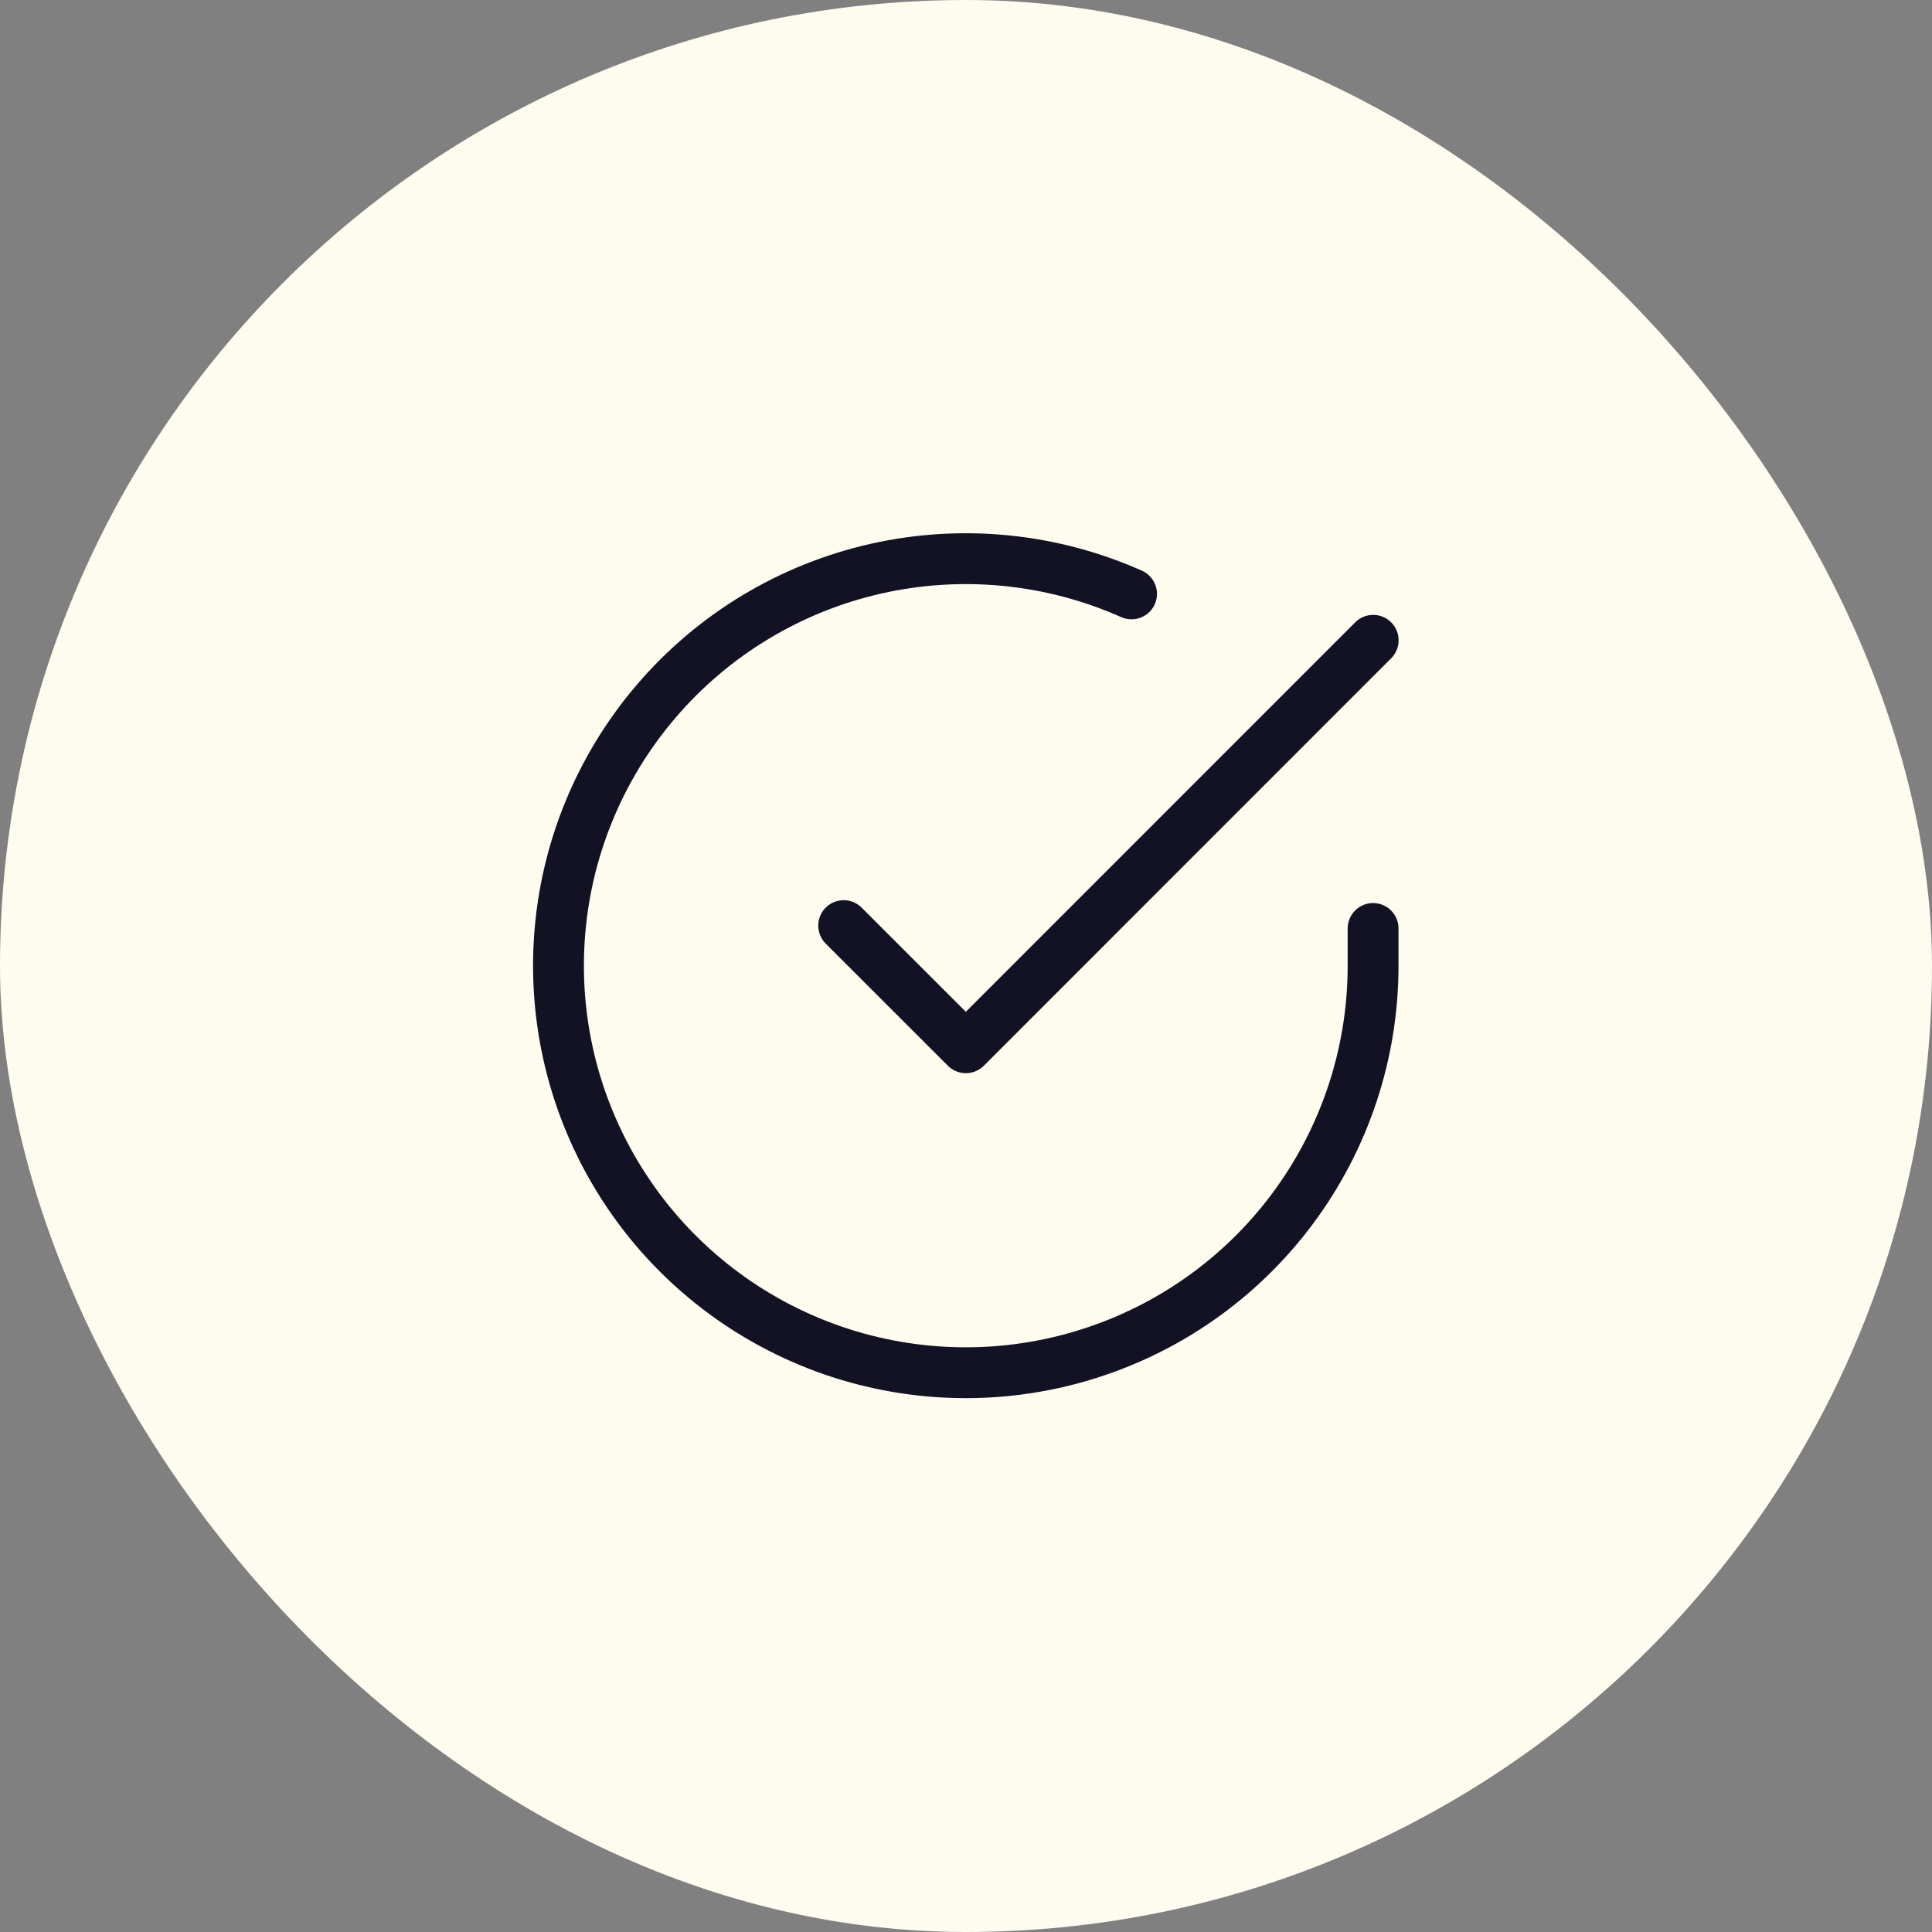 <svg width="38" height="38" viewBox="0 0 38 38" fill="none" xmlns="http://www.w3.org/2000/svg">
<rect x="0" y="0" width="38" height="38" fill="#808080" stroke="none"/>
<rect width="38" height="38" rx="19" fill="#FEFBEF"/>
<path d="M27.007 18.262V18.999C27.006 20.725 26.447 22.405 25.412 23.788C24.378 25.17 22.924 26.182 21.267 26.671C19.611 27.161 17.84 27.102 16.219 26.504C14.599 25.905 13.215 24.8 12.275 23.351C11.335 21.903 10.888 20.19 11.002 18.467C11.115 16.745 11.783 15.105 12.906 13.793C14.028 12.48 15.545 11.566 17.23 11.185C18.915 10.805 20.678 10.979 22.256 11.681" stroke="#121224" stroke-linecap="round" stroke-linejoin="round"/>
<path d="M27.009 12.594L18.997 20.608L16.594 18.206" stroke="#121224" stroke-linecap="round" stroke-linejoin="round"/>
</svg>